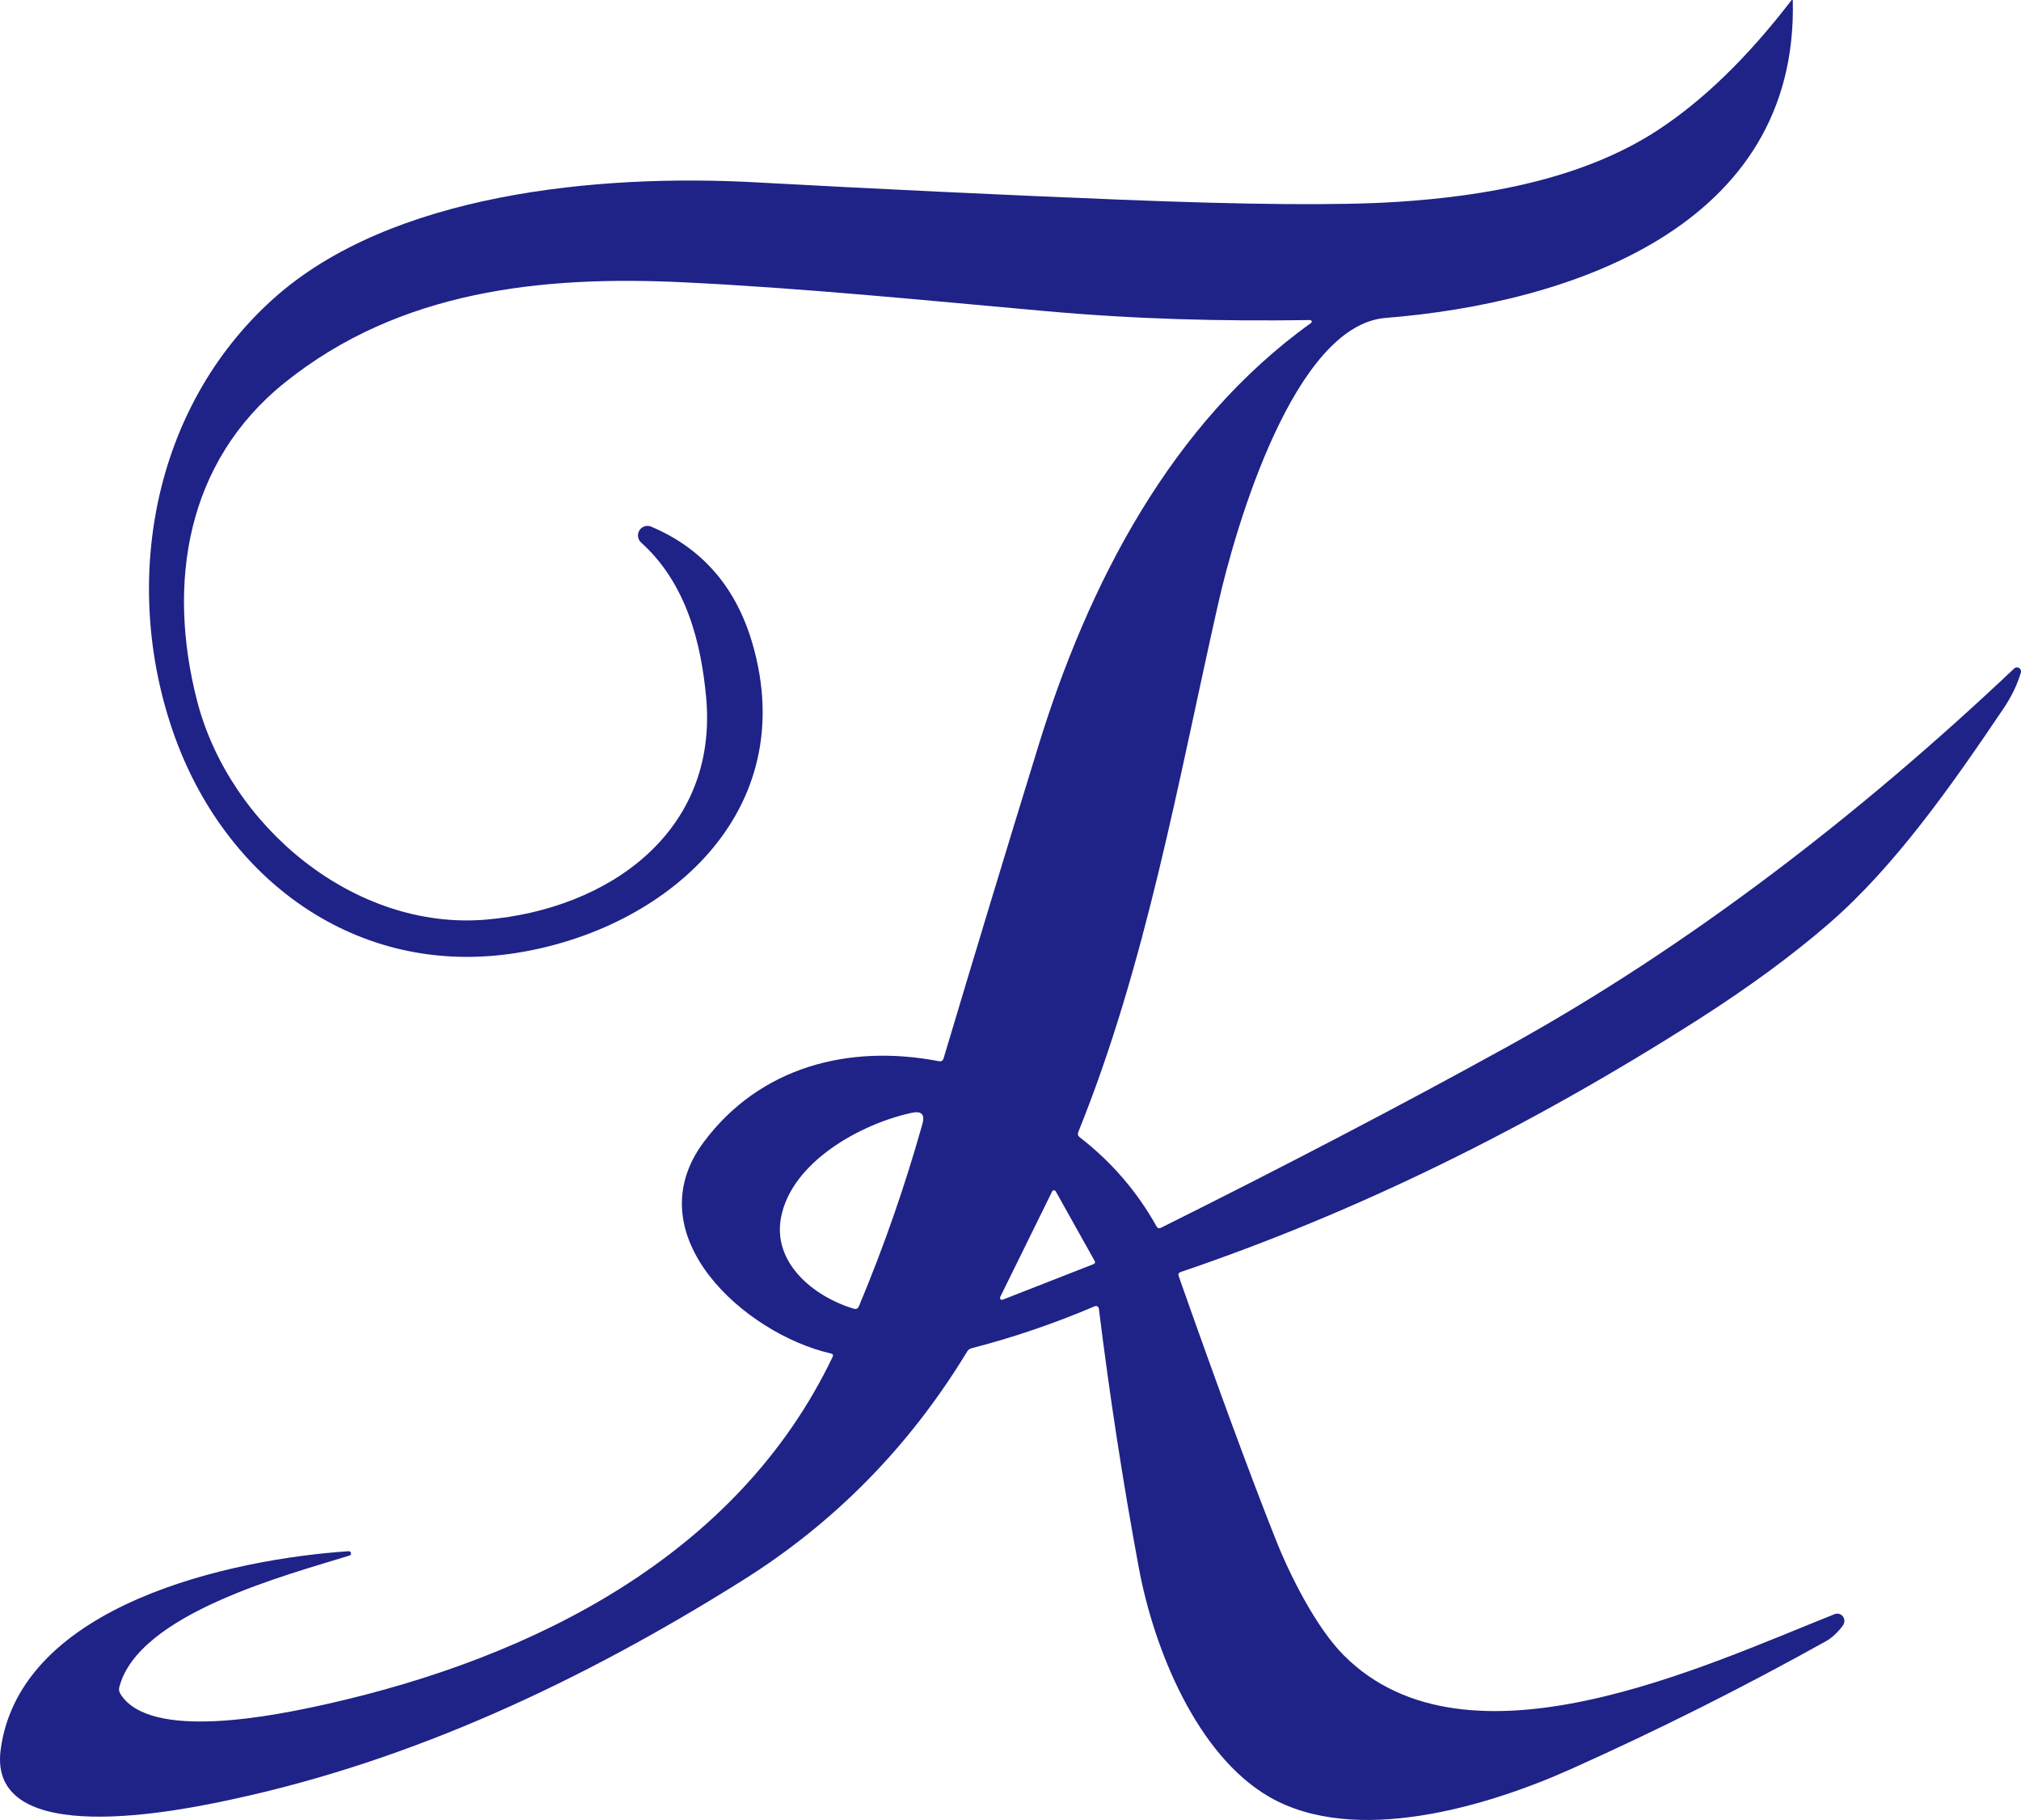 <?xml version="1.0" encoding="UTF-8"?><svg id="_レイヤー_1" xmlns="http://www.w3.org/2000/svg" viewBox="0 0 302.95 272.77"><defs><style>.cls-1{fill:#1f2287;}</style></defs><path class="cls-1" d="m268.57,0h.17c.87,34.14-33.64,45.46-61.03,47.65-13.7,1.09-22.48,31.22-25.11,42.86-5.98,26.48-10.75,53.89-20.96,79.15-.13.31-.06.58.21.79,4.75,3.67,8.59,8.12,11.51,13.35.16.29.39.36.68.21,18.77-9.35,36.03-18.37,51.78-27.06,27.58-15.21,53.33-35.21,76.11-56.76.25-.23.63-.21.86.03.15.16.2.38.14.59-.55,1.83-1.42,3.62-2.59,5.36-7.63,11.32-16.26,23.67-26.18,32.25-5.53,4.79-12.04,9.56-19.51,14.33-25.79,16.46-51.69,29.09-77.68,37.9-.29.1-.39.3-.29.6,5.92,16.79,10.76,29.94,14.53,39.43,2.21,5.59,6.13,13.3,10.23,17.42,18.49,18.54,54.14,1.53,73.56-6.17.55-.23,1.18.04,1.4.6.13.33.1.7-.09,1-.5.77-1.6,1.9-2.49,2.39-12.5,6.97-25.28,13.38-38.35,19.23-12.55,5.62-32.4,11.57-45.22,4.15-10.82-6.26-17.26-22.07-19.54-34.32-2.39-12.87-4.38-25.83-5.99-38.86-.03-.24-.25-.41-.48-.38-.04,0-.08.02-.12.03-6.01,2.57-12.17,4.67-18.48,6.3-.29.07-.51.24-.66.49-8.61,14.19-19.82,25.62-33.64,34.29-23.92,15.01-49.38,27.01-76.67,32.86-7.39,1.59-36.59,7.72-34.57-7.47,2.91-21.91,34.94-28.6,52.17-29.75.19,0,.34.14.35.33,0,.15-.08.28-.22.32-9.3,2.89-31.7,8.7-34.52,19.74-.08.33-.03.65.14.95,4.38,7.22,23.37,3.27,31.05,1.55,30.9-6.96,61.48-22.2,75.74-52.01.13-.27.05-.44-.24-.51-12.91-2.94-29.49-17.74-19.07-31.7,8.4-11.25,21.71-14.72,35.24-12.11.37.07.6-.08.71-.44,4.69-15.69,9.42-31.3,14.21-46.83,7.44-24.16,19.85-48.33,40.88-63.38.1-.08.12-.23.04-.34-.05-.06-.12-.09-.19-.09-13.36.19-26.01-.11-39.98-1.37-18.02-1.61-35.92-3.42-53.97-4.29-21.33-1.03-42.59,1.25-59.73,15.02-14.83,11.9-17.7,30.12-13.16,47.73,4.83,18.72,23.53,34.44,43.29,32.77,18.35-1.55,34.87-13.15,33.01-33.33-.76-8.24-2.99-17.1-9.74-23.18-.59-.53-.64-1.43-.12-2.02.41-.46,1.07-.61,1.64-.36,7.66,3.24,12.71,9.08,15.16,17.51,7.35,25.26-12.88,42.85-35.48,46.39-23.9,3.74-43.69-11.12-51.33-33.05-7.79-22.35-3.23-48.6,14.95-64.97,17.62-15.87,48.78-18.78,72.38-17.49,18.15.99,36.32,1.86,54.49,2.59,19.13.77,32.99.89,41.57.34,13.16-.83,27.8-3.37,39.05-10.7,6.86-4.47,13.58-10.99,20.15-19.56ZM117.08,182.45c-1.31,6.8,4.85,11.88,10.89,13.69.37.11.63,0,.78-.36,3.73-8.89,6.9-18,9.52-27.32.4-1.43-.13-1.99-1.58-1.68-7.77,1.68-18.03,7.41-19.61,15.67Zm41.17-3.9c-.08-.14-.26-.2-.41-.12-.05.03-.1.07-.12.13l-7.79,15.83c-.07.15-.01.33.14.4.08.04.16.04.24,0l13.65-5.34c.15-.06.23-.23.17-.39,0-.01-.01-.03-.02-.04l-5.86-10.48Z"/></svg>